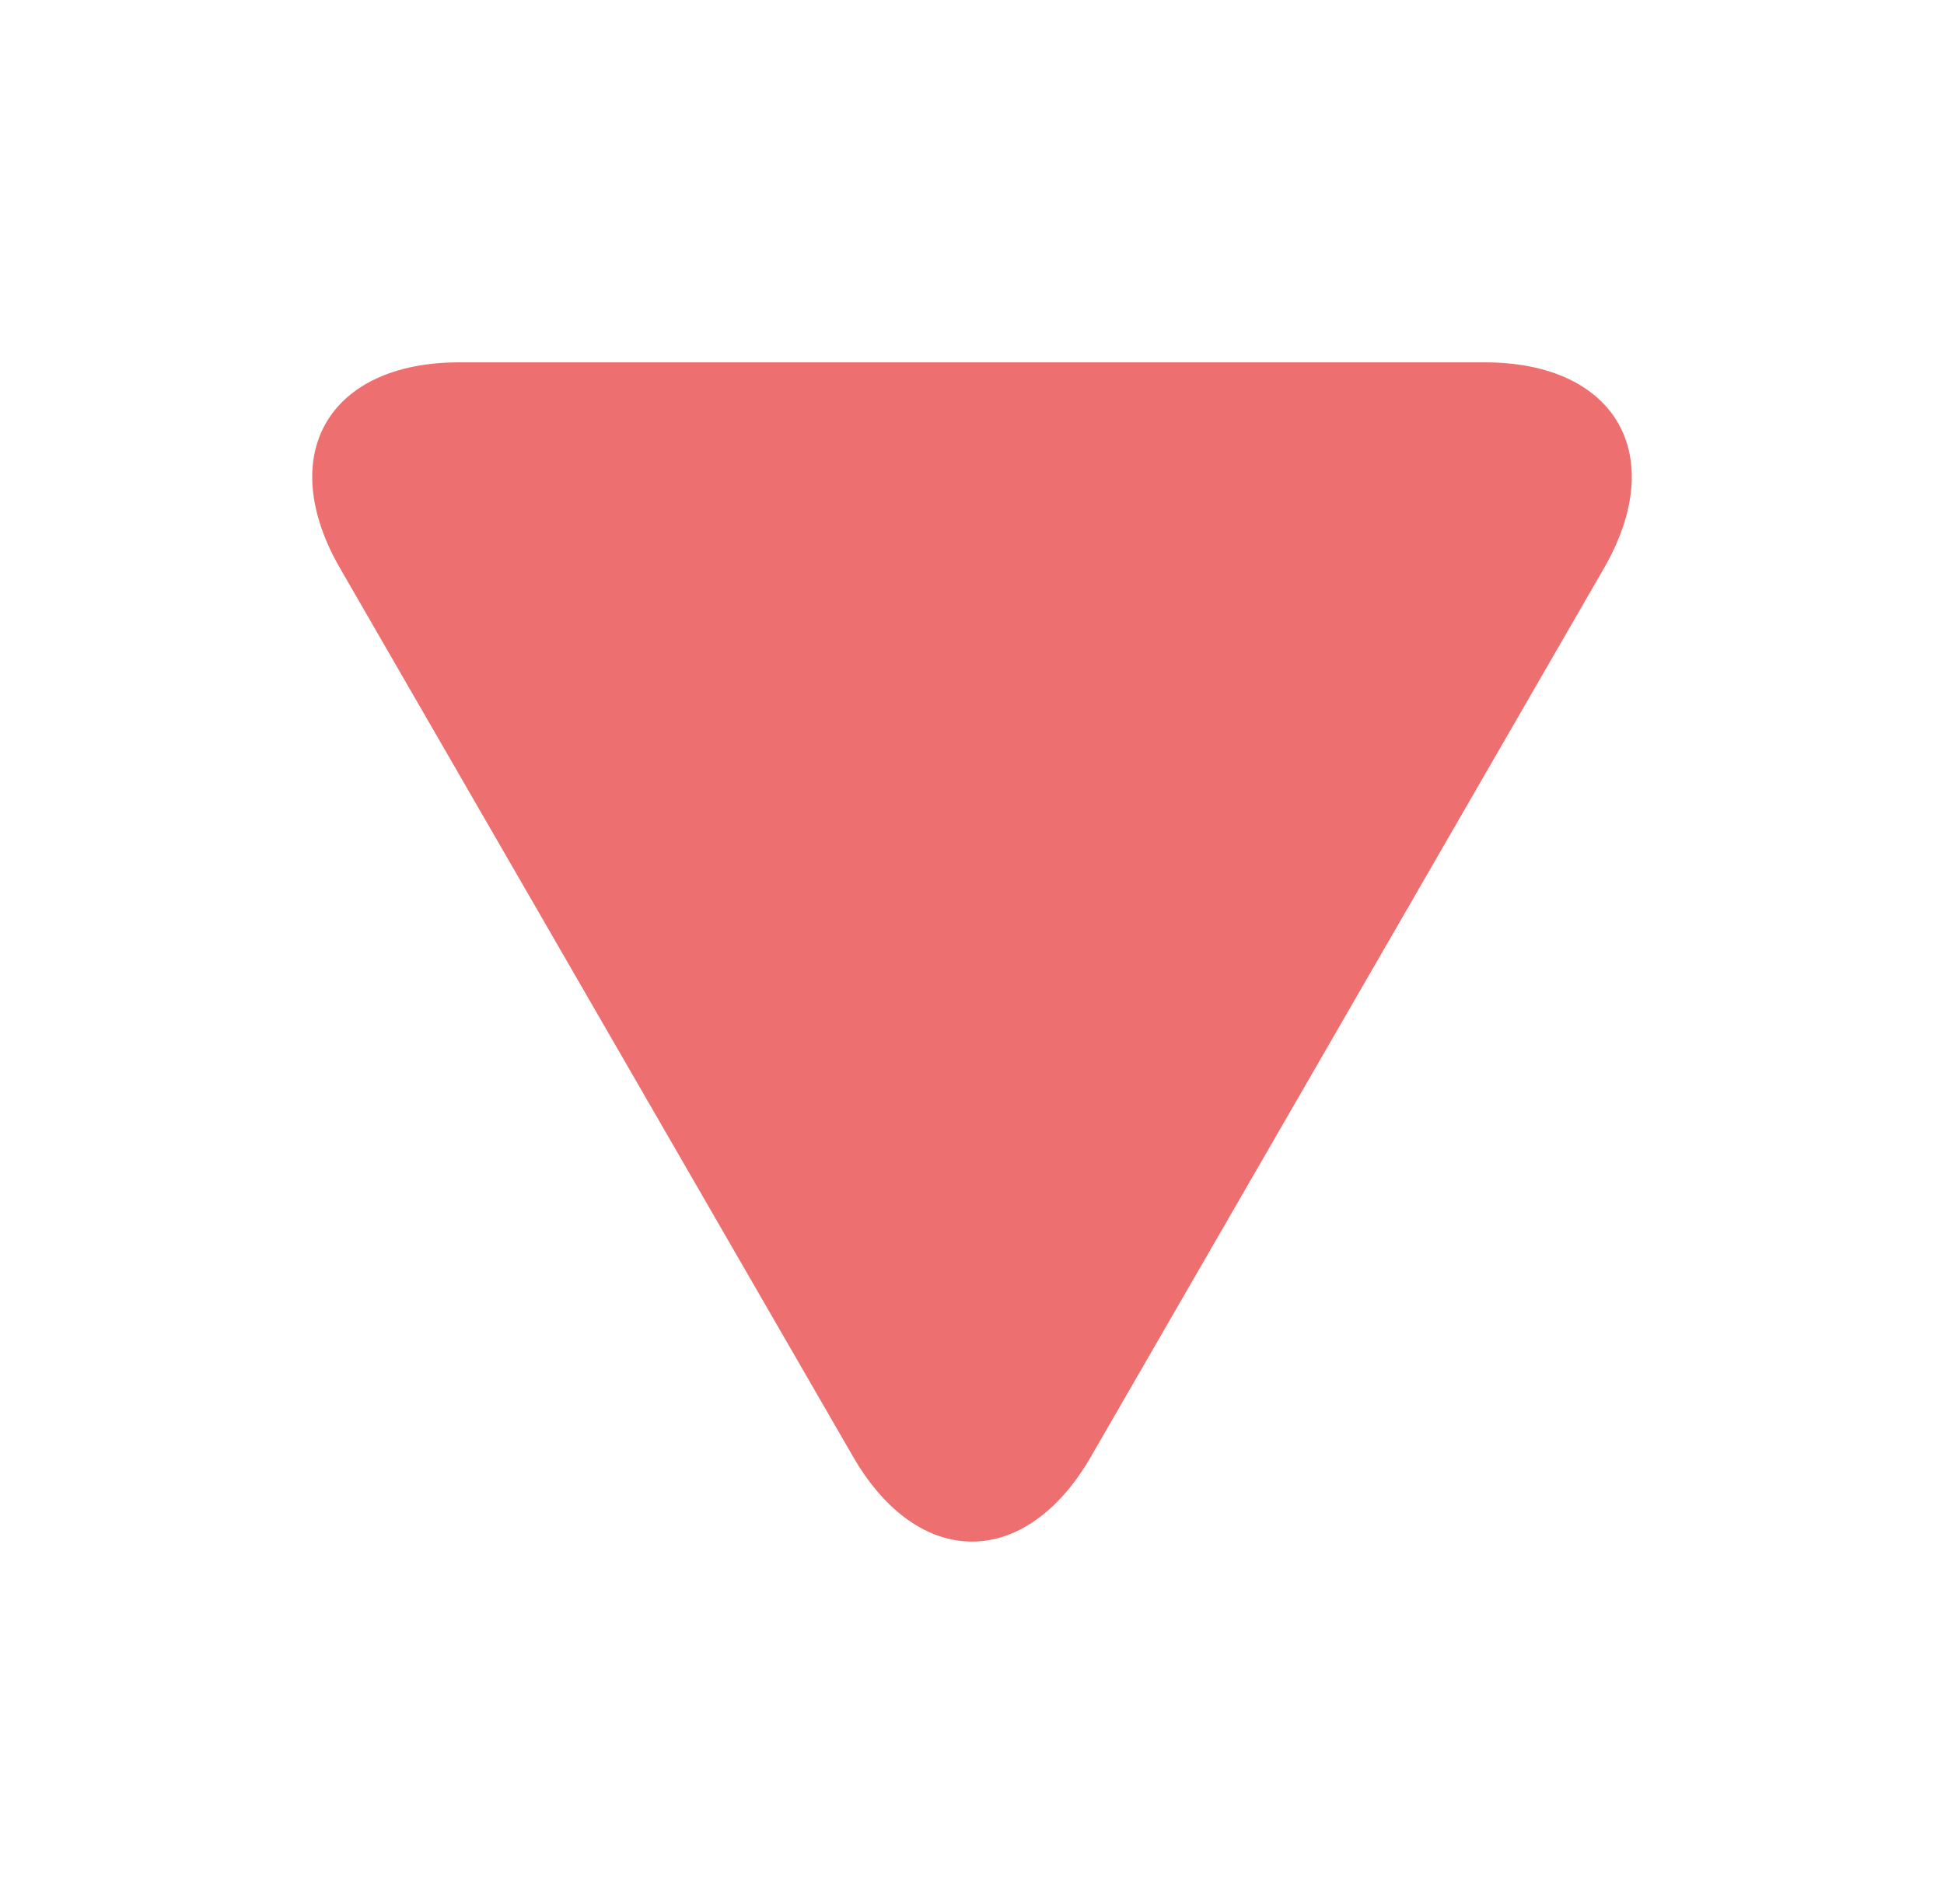 <svg width="49" height="48" viewBox="0 0 49 48" fill="none" xmlns="http://www.w3.org/2000/svg">
<path d="M8.574 14.331L21.5 36.719C23.15 39.579 25.85 39.579 27.5 36.719L40.426 14.331C42.076 11.471 40.726 9.135 37.426 9.135L11.574 9.135C8.274 9.135 6.924 11.475 8.574 14.331Z" fill="#EE6F6F"/>
</svg>
